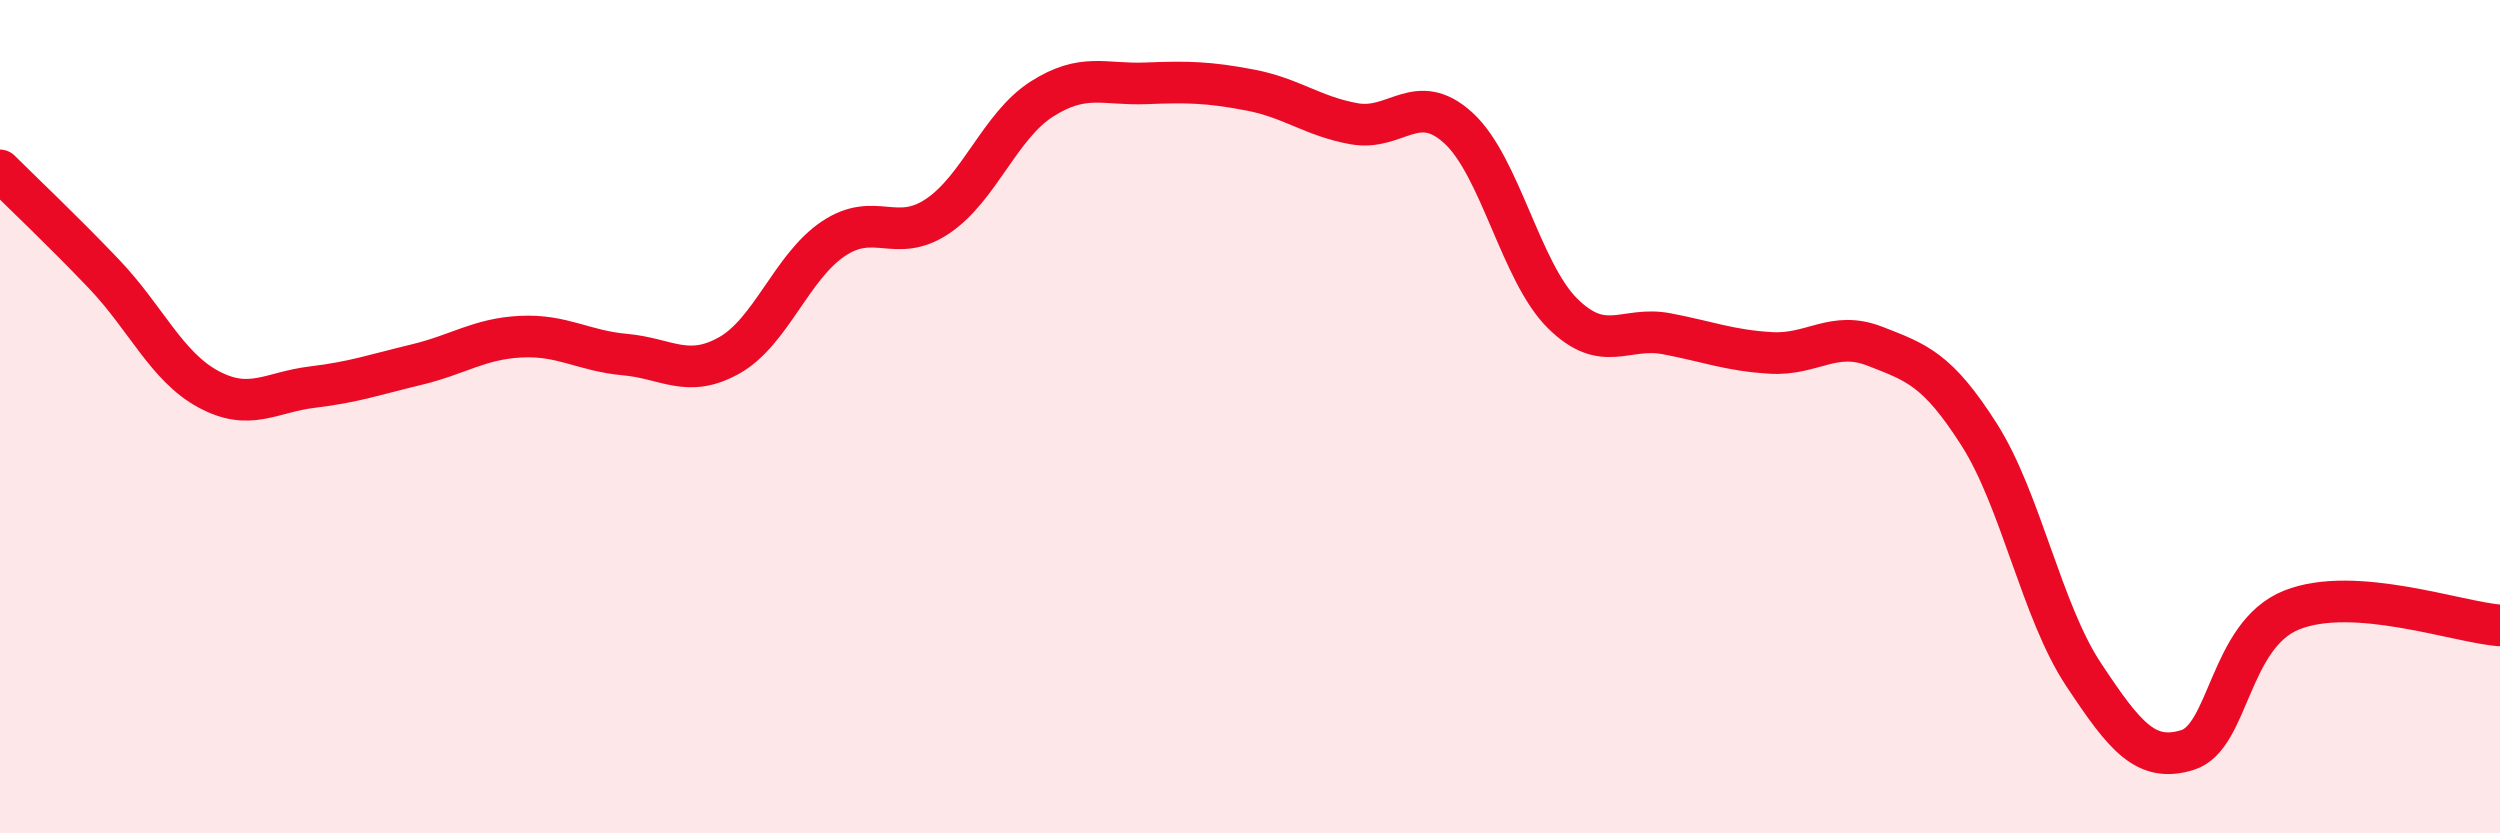 
    <svg width="60" height="20" viewBox="0 0 60 20" xmlns="http://www.w3.org/2000/svg">
      <path
        d="M 0,4.09 C 0.5,4.59 1.5,5.53 2.5,6.58 C 3.5,7.63 4,8.8 5,9.34 C 6,9.88 6.5,9.41 7.5,9.29 C 8.5,9.17 9,8.99 10,8.75 C 11,8.51 11.5,8.13 12.5,8.08 C 13.5,8.03 14,8.42 15,8.51 C 16,8.6 16.5,9.09 17.5,8.53 C 18.5,7.97 19,6.4 20,5.73 C 21,5.06 21.5,5.86 22.5,5.19 C 23.5,4.52 24,3.02 25,2.38 C 26,1.74 26.5,2.04 27.5,2 C 28.5,1.96 29,1.97 30,2.16 C 31,2.35 31.5,2.79 32.5,2.97 C 33.5,3.15 34,2.16 35,3.07 C 36,3.98 36.5,6.53 37.5,7.52 C 38.5,8.51 39,7.82 40,8.01 C 41,8.2 41.5,8.41 42.5,8.47 C 43.5,8.53 44,7.92 45,8.31 C 46,8.7 46.5,8.86 47.5,10.43 C 48.5,12 49,14.67 50,16.18 C 51,17.69 51.5,18.31 52.5,18 C 53.5,17.69 53.5,15.24 55,14.64 C 56.5,14.04 59,14.94 60,15.01L60 20L0 20Z"
        fill="#EB0A25"
        opacity="0.1"
        stroke-linecap="round"
        stroke-linejoin="round"
      />
      <path
        d="M 0,4.09 C 0.5,4.59 1.5,5.53 2.5,6.58 C 3.5,7.63 4,8.8 5,9.34 C 6,9.88 6.5,9.41 7.5,9.29 C 8.5,9.17 9,8.99 10,8.75 C 11,8.51 11.5,8.13 12.5,8.08 C 13.5,8.03 14,8.42 15,8.51 C 16,8.6 16.5,9.09 17.5,8.53 C 18.5,7.97 19,6.4 20,5.73 C 21,5.06 21.5,5.86 22.5,5.19 C 23.5,4.52 24,3.02 25,2.38 C 26,1.74 26.5,2.04 27.5,2 C 28.5,1.96 29,1.97 30,2.16 C 31,2.35 31.5,2.79 32.5,2.97 C 33.5,3.15 34,2.16 35,3.07 C 36,3.98 36.5,6.53 37.5,7.52 C 38.5,8.51 39,7.82 40,8.01 C 41,8.2 41.5,8.41 42.5,8.47 C 43.5,8.53 44,7.92 45,8.31 C 46,8.7 46.5,8.86 47.5,10.43 C 48.5,12 49,14.67 50,16.18 C 51,17.69 51.5,18.31 52.5,18 C 53.5,17.69 53.5,15.24 55,14.64 C 56.5,14.04 59,14.94 60,15.01"
        stroke="#EB0A25"
        stroke-width="1"
        fill="none"
        stroke-linecap="round"
        stroke-linejoin="round"
      />
    </svg>
  